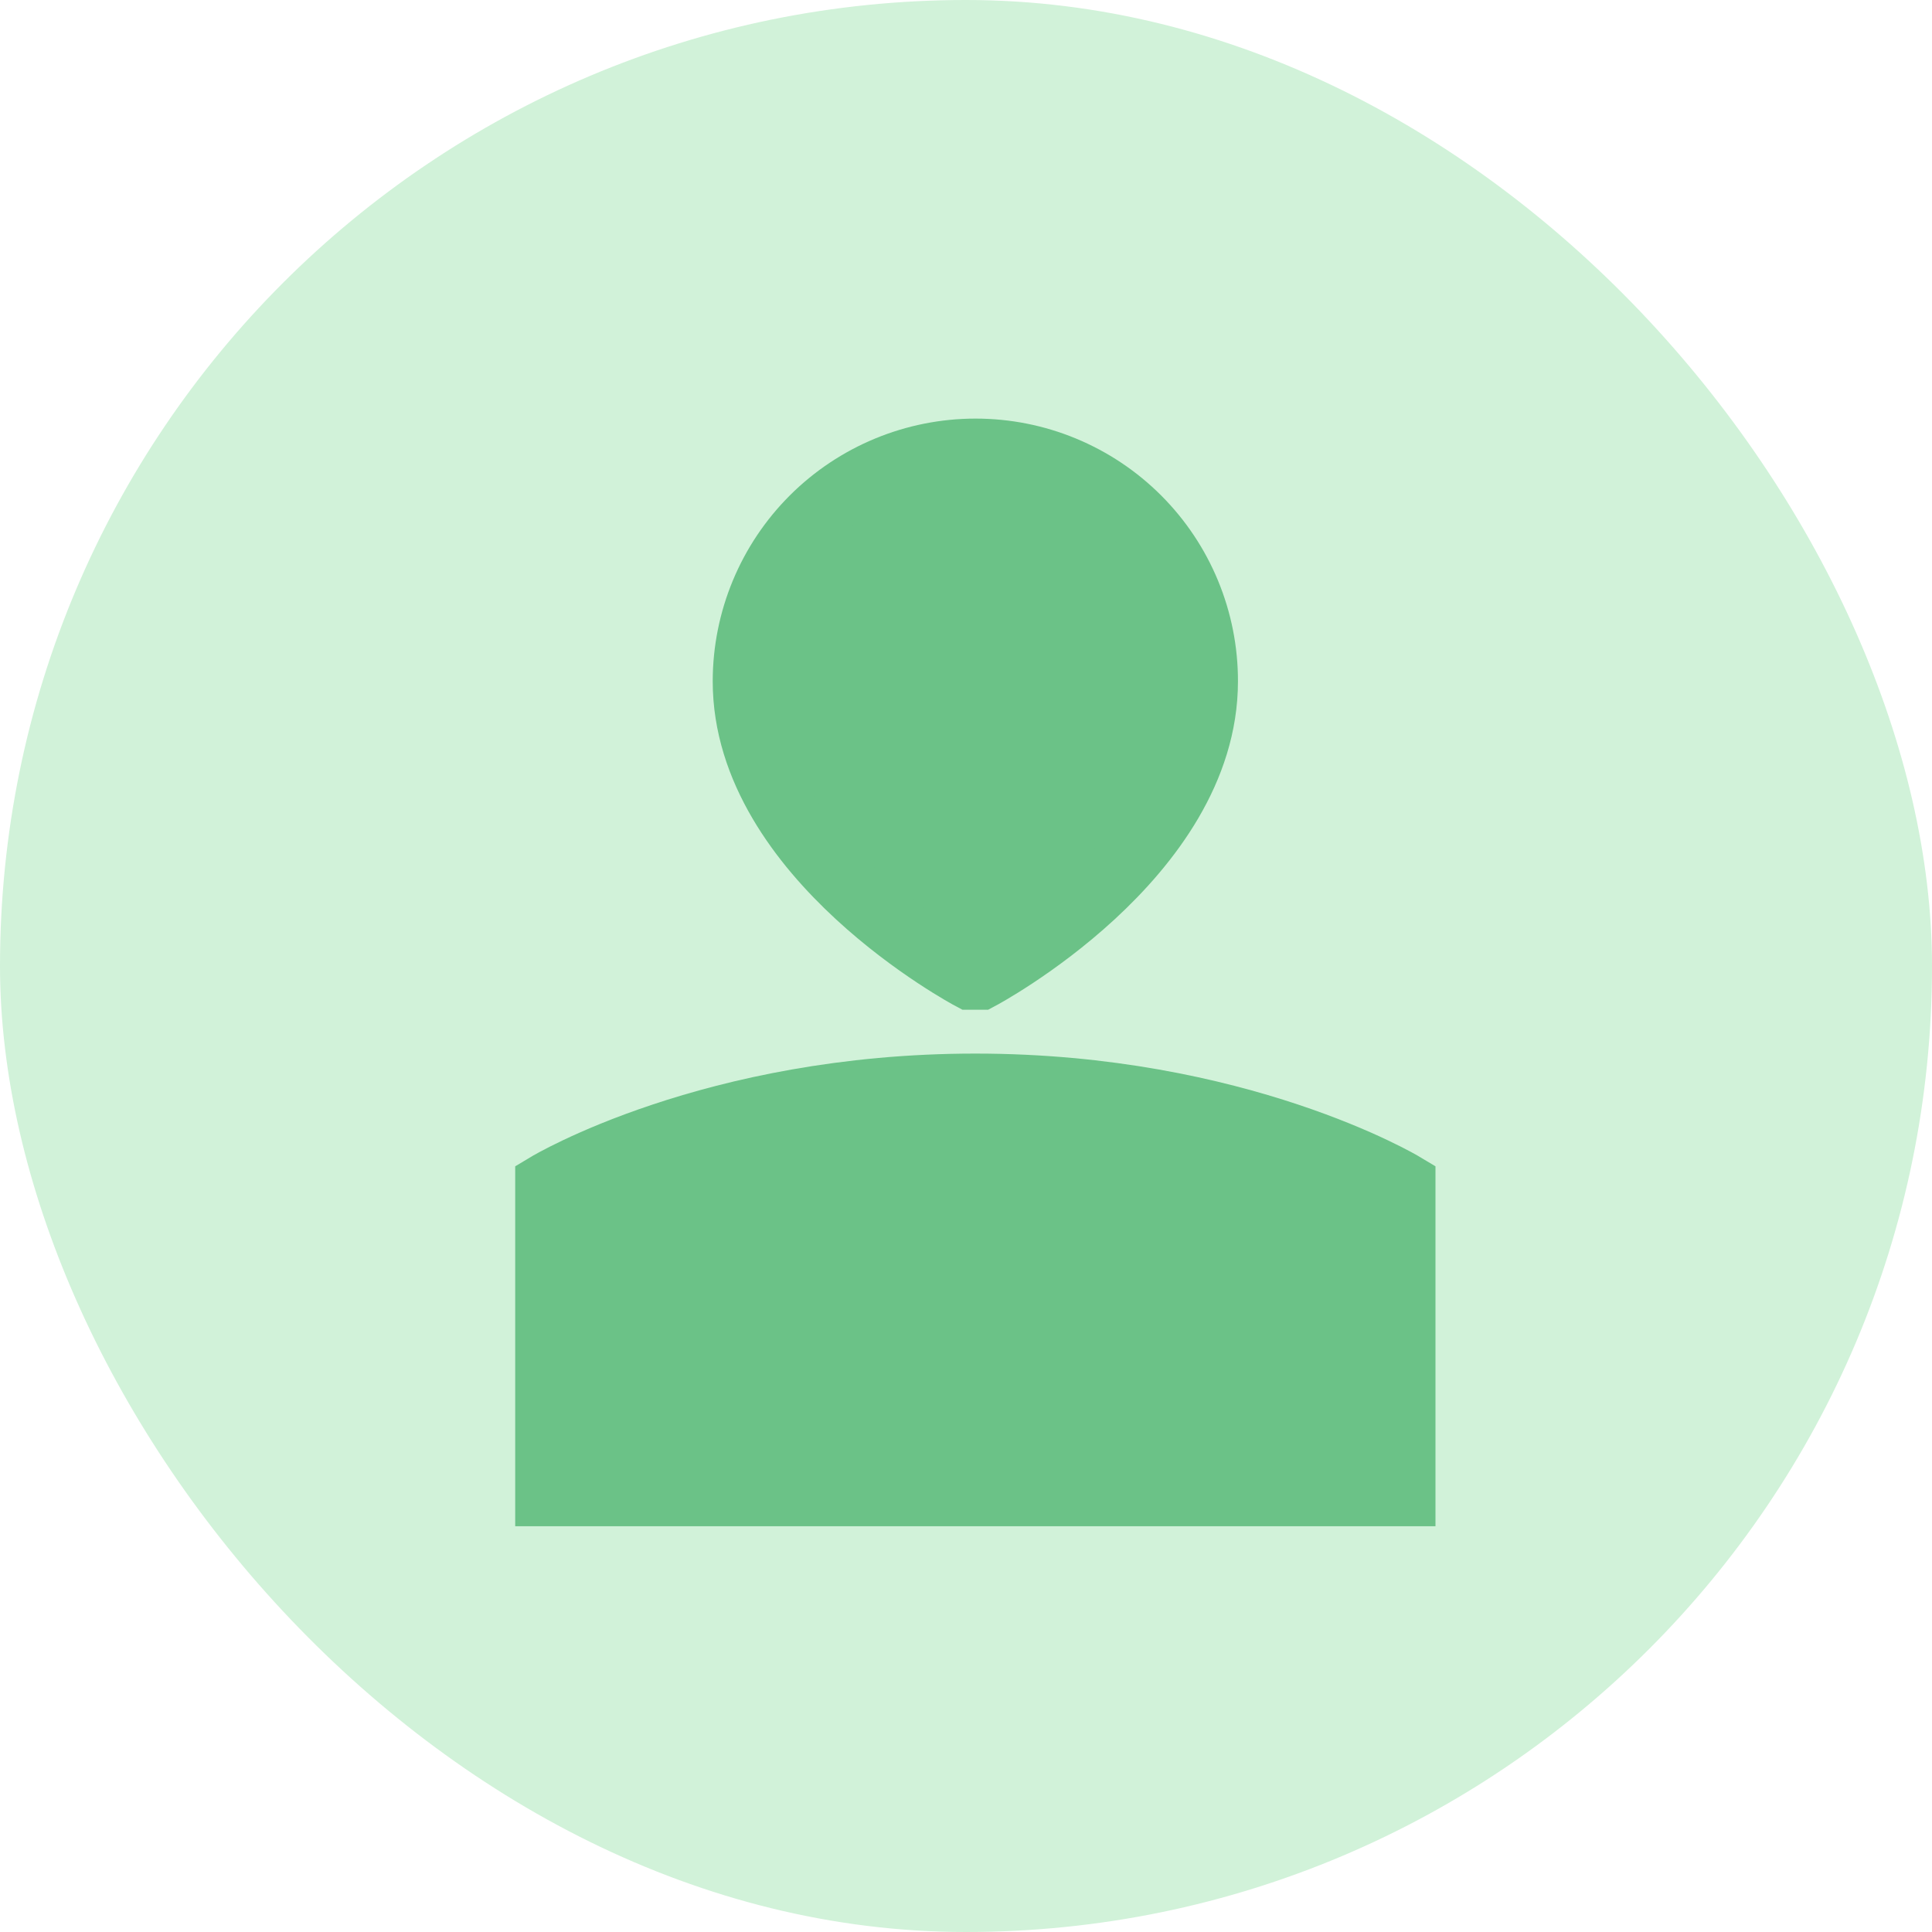 <svg width="60" height="60" viewBox="0 0 60 60" fill="none" xmlns="http://www.w3.org/2000/svg">
<rect width="60" height="60" rx="30" fill="#D1F2D9"/>
<path d="M43.58 36.787V46.398H17V36.787C17 36.787 22.109 33.72 30.29 33.72C38.468 33.72 43.58 36.787 43.58 36.787Z" fill="#6BC287" stroke="#6BC287" stroke-width="2"/>
<path d="M23.134 21.156C23.136 19.257 23.891 17.437 25.234 16.095C26.578 14.753 28.399 14 30.297 14C31.237 14 32.167 14.184 33.035 14.544C33.903 14.904 34.691 15.431 35.355 16.095C36.019 16.76 36.546 17.549 36.904 18.417C37.263 19.286 37.447 20.216 37.446 21.156C37.446 26.635 30.439 30.358 30.439 30.358H30.138C30.138 30.358 23.134 26.635 23.134 21.156Z" fill="#6BC287" stroke="#6BC287" stroke-width="2"/>
</svg>
